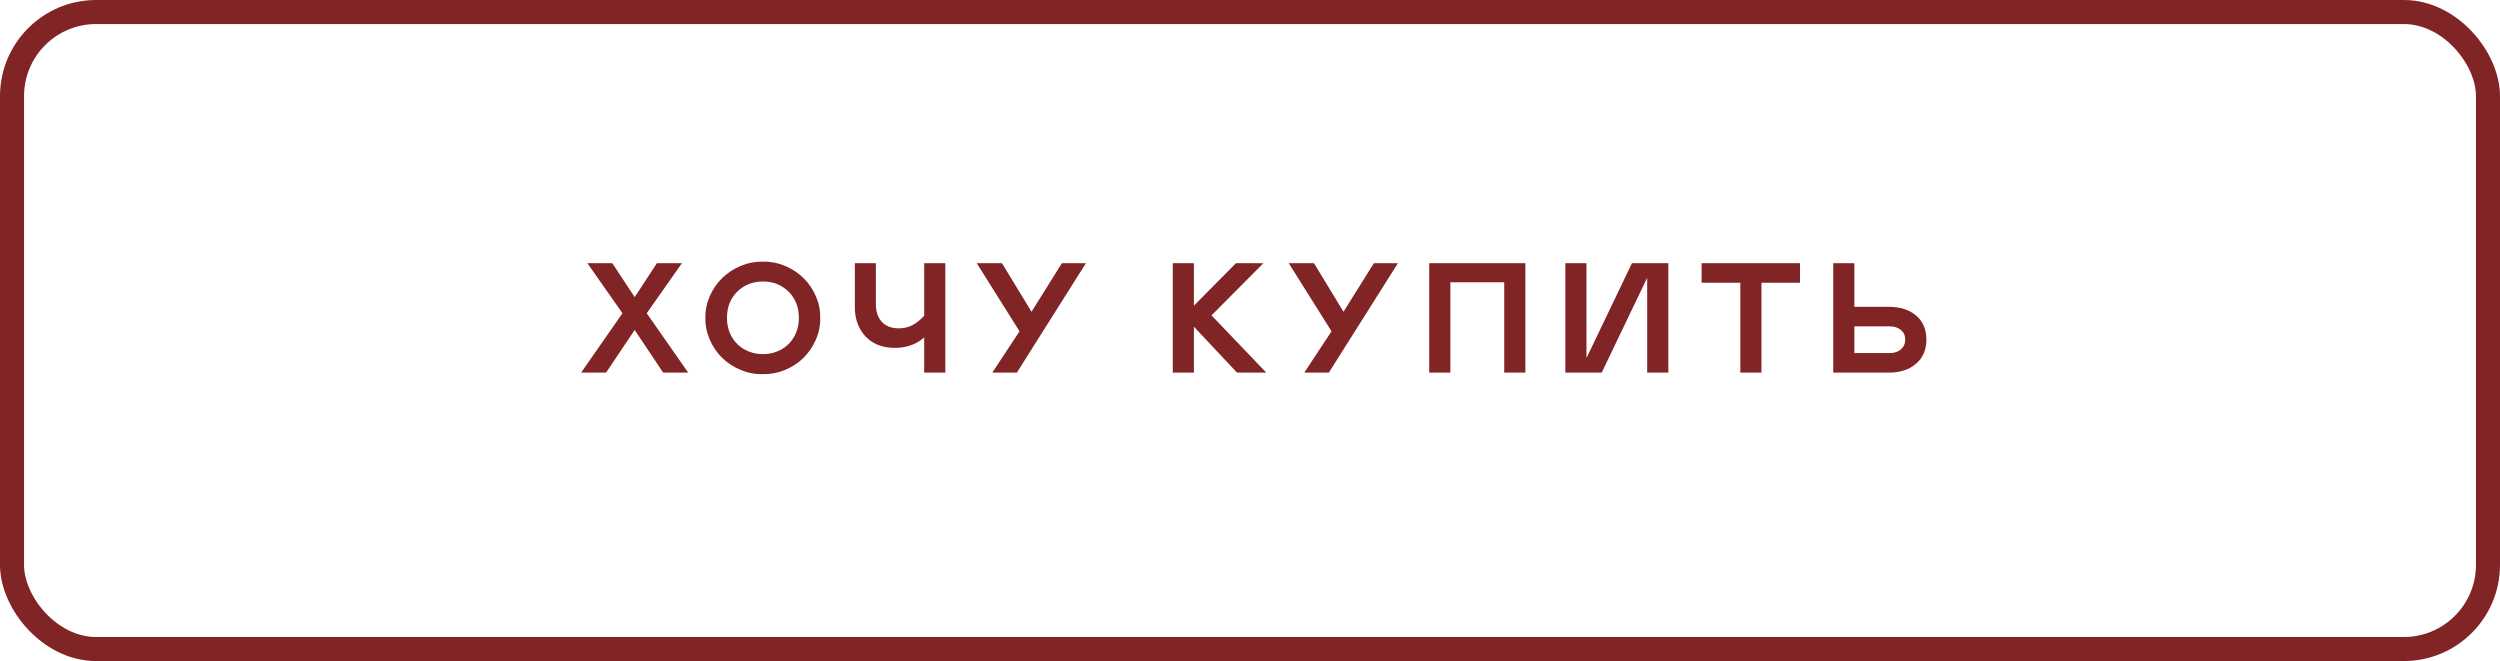 <?xml version="1.0" encoding="UTF-8"?> <svg xmlns="http://www.w3.org/2000/svg" width="208" height="55" viewBox="0 0 208 55" fill="none"><rect x="1" y="1" width="206" height="53" rx="7" stroke="#802426" stroke-width="2"></rect><path d="M48.35 31L51.79 26.061L48.87 21.898H50.946L52.806 24.722L54.653 21.898H56.735L53.809 26.061L57.256 31H55.174L52.806 27.452L50.426 31H48.35ZM63.475 21.77C64.114 21.758 64.73 21.876 65.322 22.126C65.915 22.376 66.424 22.712 66.852 23.135C67.283 23.558 67.626 24.062 67.88 24.646C68.134 25.226 68.255 25.827 68.242 26.449C68.255 27.075 68.134 27.68 67.88 28.264C67.626 28.844 67.283 29.345 66.852 29.769C66.424 30.192 65.915 30.528 65.322 30.778C64.73 31.023 64.114 31.14 63.475 31.127C62.836 31.144 62.218 31.027 61.621 30.778C61.025 30.528 60.511 30.192 60.079 29.769C59.647 29.341 59.304 28.838 59.05 28.258C58.797 27.674 58.676 27.071 58.689 26.449C58.676 25.827 58.797 25.226 59.05 24.646C59.304 24.066 59.647 23.565 60.079 23.142C60.511 22.714 61.025 22.376 61.621 22.126C62.218 21.876 62.836 21.758 63.475 21.77ZM61.977 29.096C62.43 29.341 62.929 29.464 63.475 29.464C64.021 29.464 64.52 29.341 64.973 29.096C65.426 28.85 65.787 28.497 66.058 28.036C66.329 27.57 66.465 27.041 66.465 26.449C66.465 25.556 66.179 24.828 65.608 24.265C65.036 23.702 64.325 23.421 63.475 23.421C62.624 23.421 61.913 23.702 61.342 24.265C60.771 24.828 60.485 25.556 60.485 26.449C60.485 27.041 60.62 27.57 60.891 28.036C61.162 28.497 61.524 28.85 61.977 29.096ZM76.892 31V28.074C76.236 28.654 75.426 28.943 74.461 28.943C73.429 28.943 72.614 28.628 72.017 27.998C71.421 27.363 71.122 26.544 71.122 25.541V21.898H72.874V25.294C72.874 25.937 73.041 26.436 73.376 26.791C73.714 27.143 74.184 27.318 74.785 27.318C75.183 27.318 75.549 27.236 75.883 27.071C76.222 26.901 76.558 26.635 76.892 26.271V21.898H78.651V31H76.892ZM82.559 31L84.825 27.566L81.264 21.898H83.365L85.822 25.941L88.348 21.898H90.348L84.603 31H82.559ZM97.575 31V21.898H99.333V25.433L102.831 21.898H105.116L100.799 26.239L105.351 31H102.919L99.333 27.179V31H97.575ZM108.517 31L110.783 27.566L107.222 21.898H109.323L111.779 25.941L114.306 21.898H116.305L110.56 31H108.517ZM125.152 23.484H120.671V31H118.912V21.898H126.911V31H125.152V23.484ZM137.046 23.11L133.263 31H130.235V21.898H131.993V29.794L135.777 21.898H138.805V31H137.046V23.11ZM149.759 21.898V23.523H146.553V31H144.795V23.523H141.571V21.898H149.759ZM152.525 31V21.898H154.283V25.528H157.178C158.1 25.528 158.847 25.77 159.419 26.252C159.99 26.734 160.276 27.403 160.276 28.258C160.276 29.104 159.988 29.773 159.412 30.264C158.841 30.755 158.096 31 157.178 31H152.525ZM154.283 29.375H157.222C157.612 29.375 157.925 29.271 158.162 29.064C158.399 28.857 158.517 28.588 158.517 28.258C158.517 27.928 158.399 27.661 158.162 27.458C157.925 27.255 157.612 27.153 157.222 27.153H154.283V29.375Z" fill="#802426"></path></svg> 